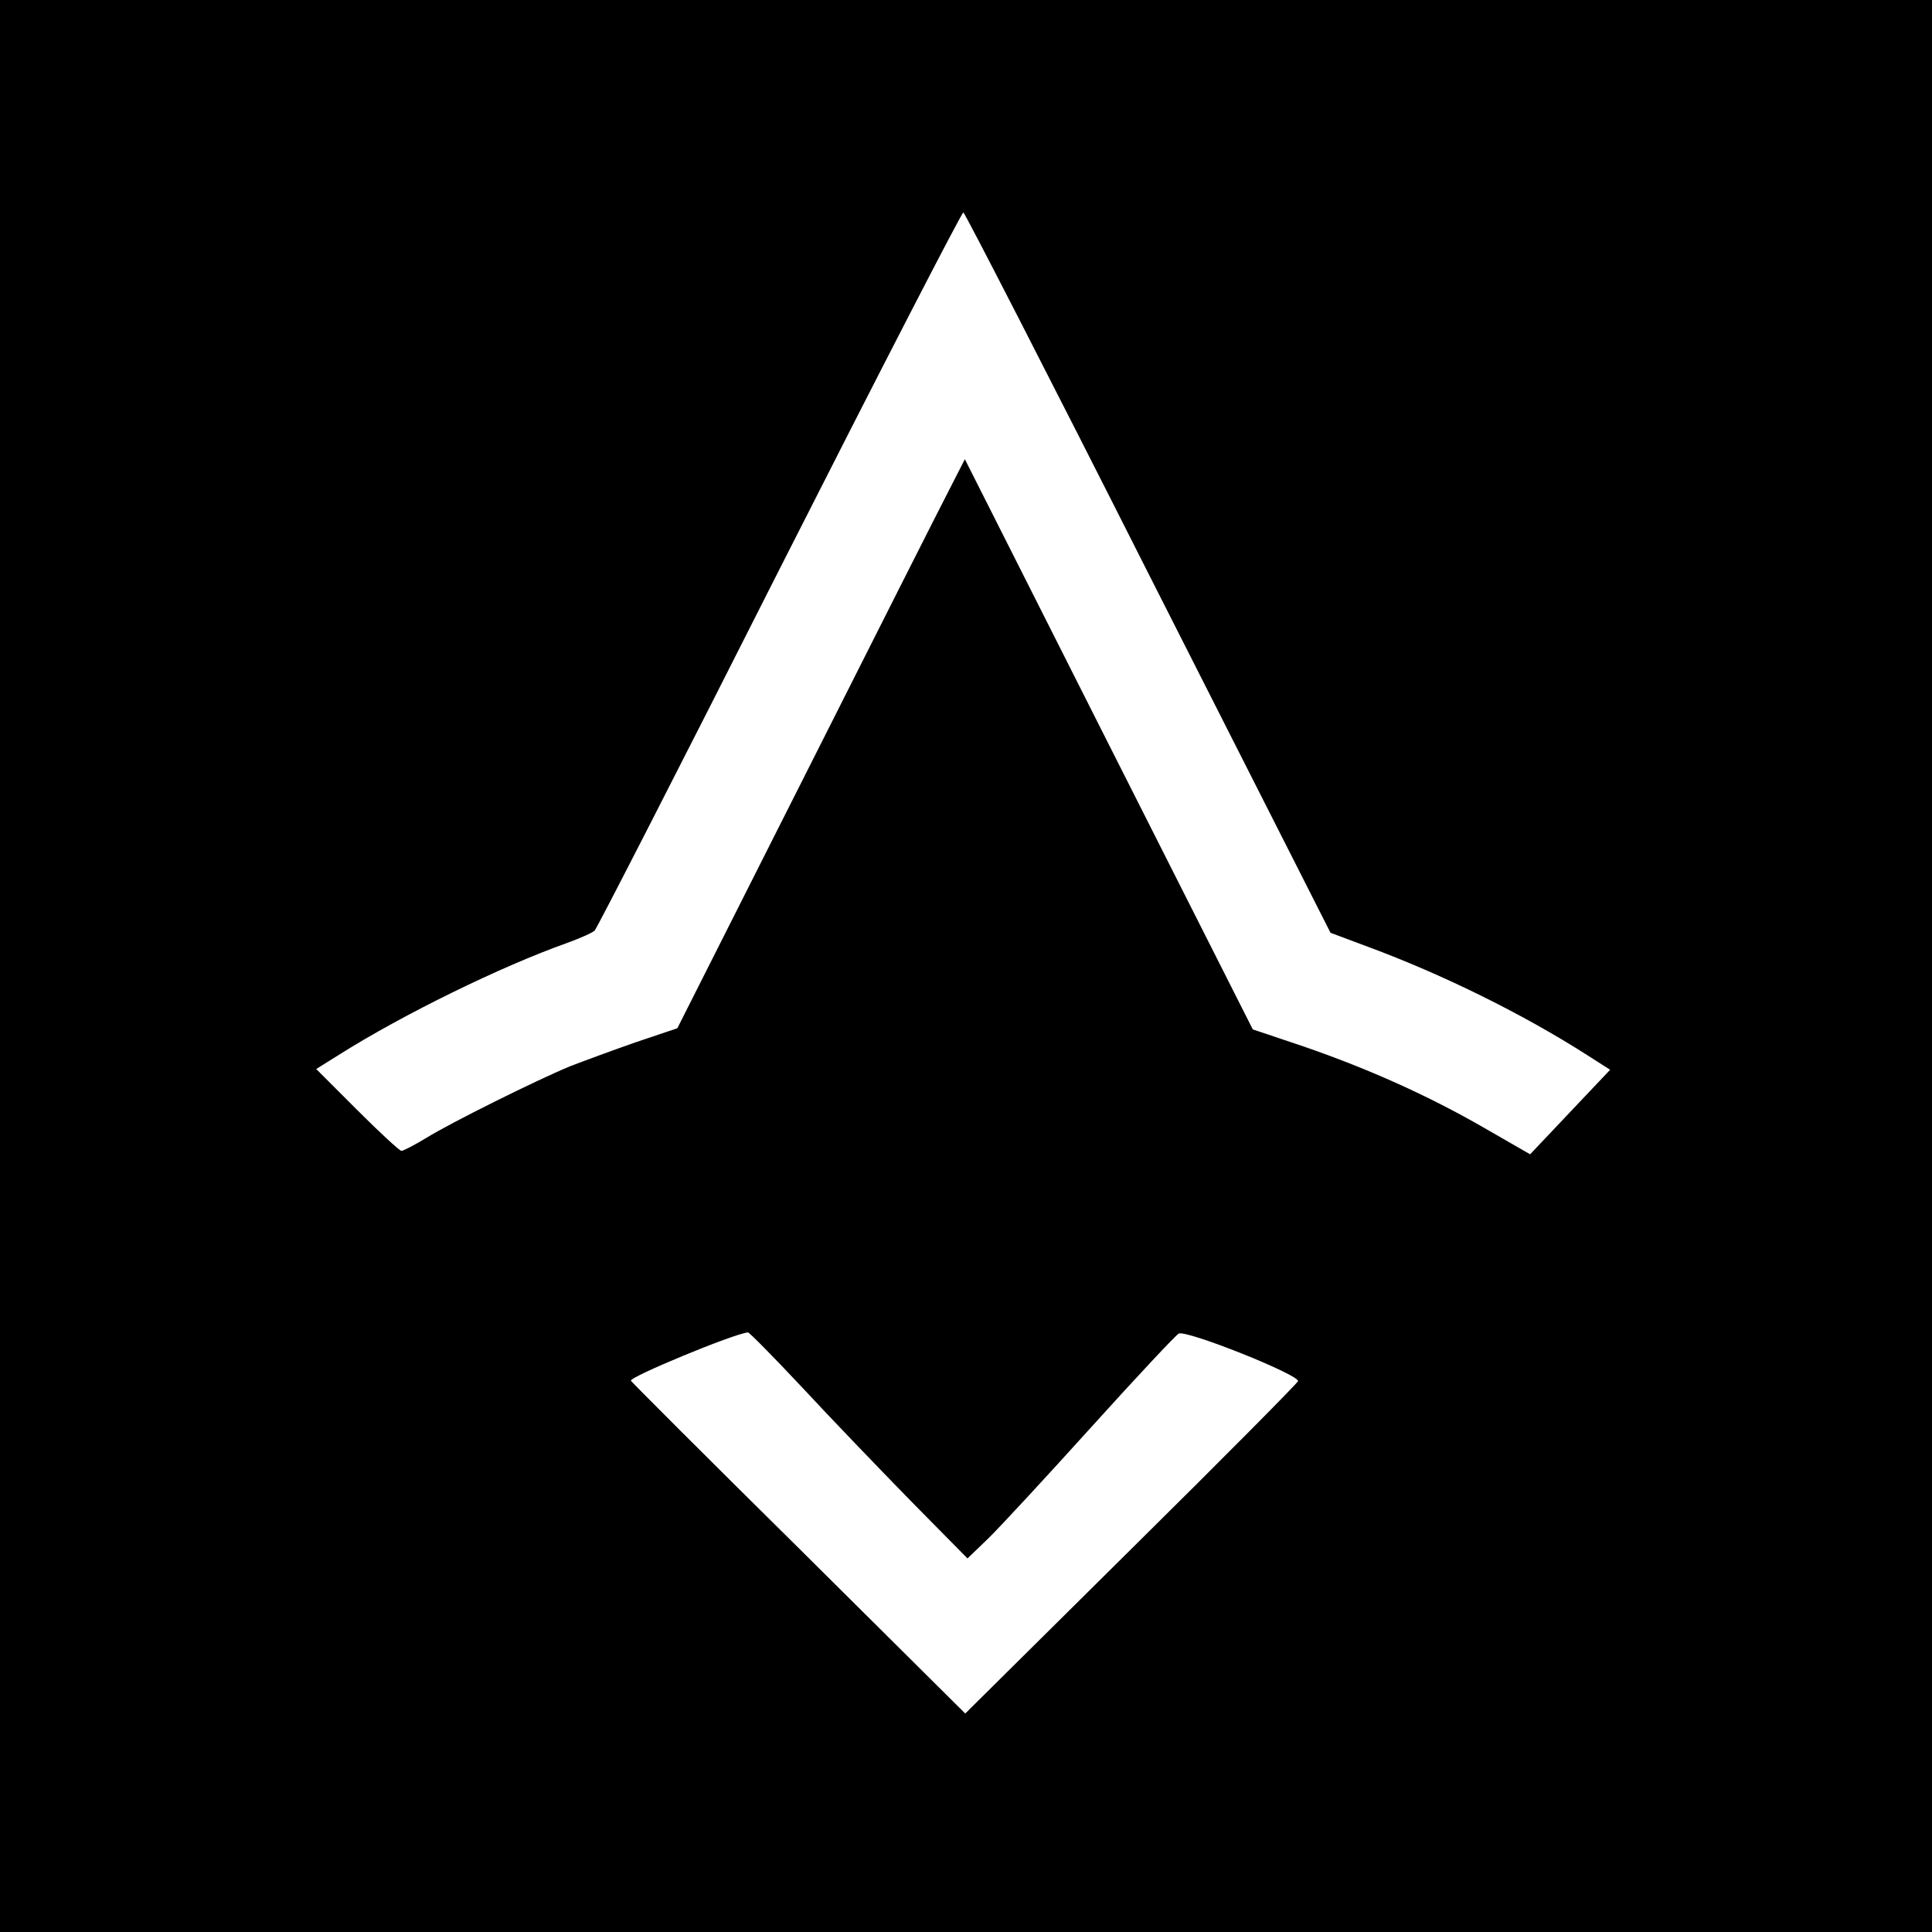 <?xml version="1.0" standalone="no"?>
<!DOCTYPE svg PUBLIC "-//W3C//DTD SVG 20010904//EN"
 "http://www.w3.org/TR/2001/REC-SVG-20010904/DTD/svg10.dtd">
<svg version="1.0" xmlns="http://www.w3.org/2000/svg"
 width="512pt" height="512pt" viewBox="0 0 512 512"
 preserveAspectRatio="xMidYMid meet">
<g transform="translate(0,512) scale(0.1,-0.1)"
fill="#000000" stroke="none">
<path d="M0 2560 l0 -2560 2560 0 2560 0 0 2560 0 2560 -2560 0 -2560 0 0
-2560z m3043 1041 l483 -953 99 -37 c200 -74 412 -179 581 -287 l61 -39 -106
-112 -106 -112 -120 69 c-149 86 -307 157 -481 217 l-134 45 -382 756 -381
755 -43 -84 c-24 -46 -195 -385 -381 -754 l-338 -670 -110 -37 c-60 -21 -139
-50 -175 -64 -89 -37 -313 -148 -381 -190 -31 -19 -61 -34 -65 -34 -5 0 -58
49 -118 109 l-108 108 64 40 c167 105 424 231 598 293 36 13 70 28 76 34 6 6
227 437 490 958 264 521 483 946 487 945 4 -1 225 -431 490 -956z m-917 -2158
c76 -82 206 -217 288 -301 l150 -152 54 52 c30 29 153 162 274 296 121 134
226 246 232 248 23 9 316 -108 316 -126 0 -4 -198 -204 -441 -444 l-441 -437
-441 438 c-243 240 -443 440 -445 444 -4 10 271 124 310 128 3 1 68 -65 144
-146z"/>
</g>
</svg>
